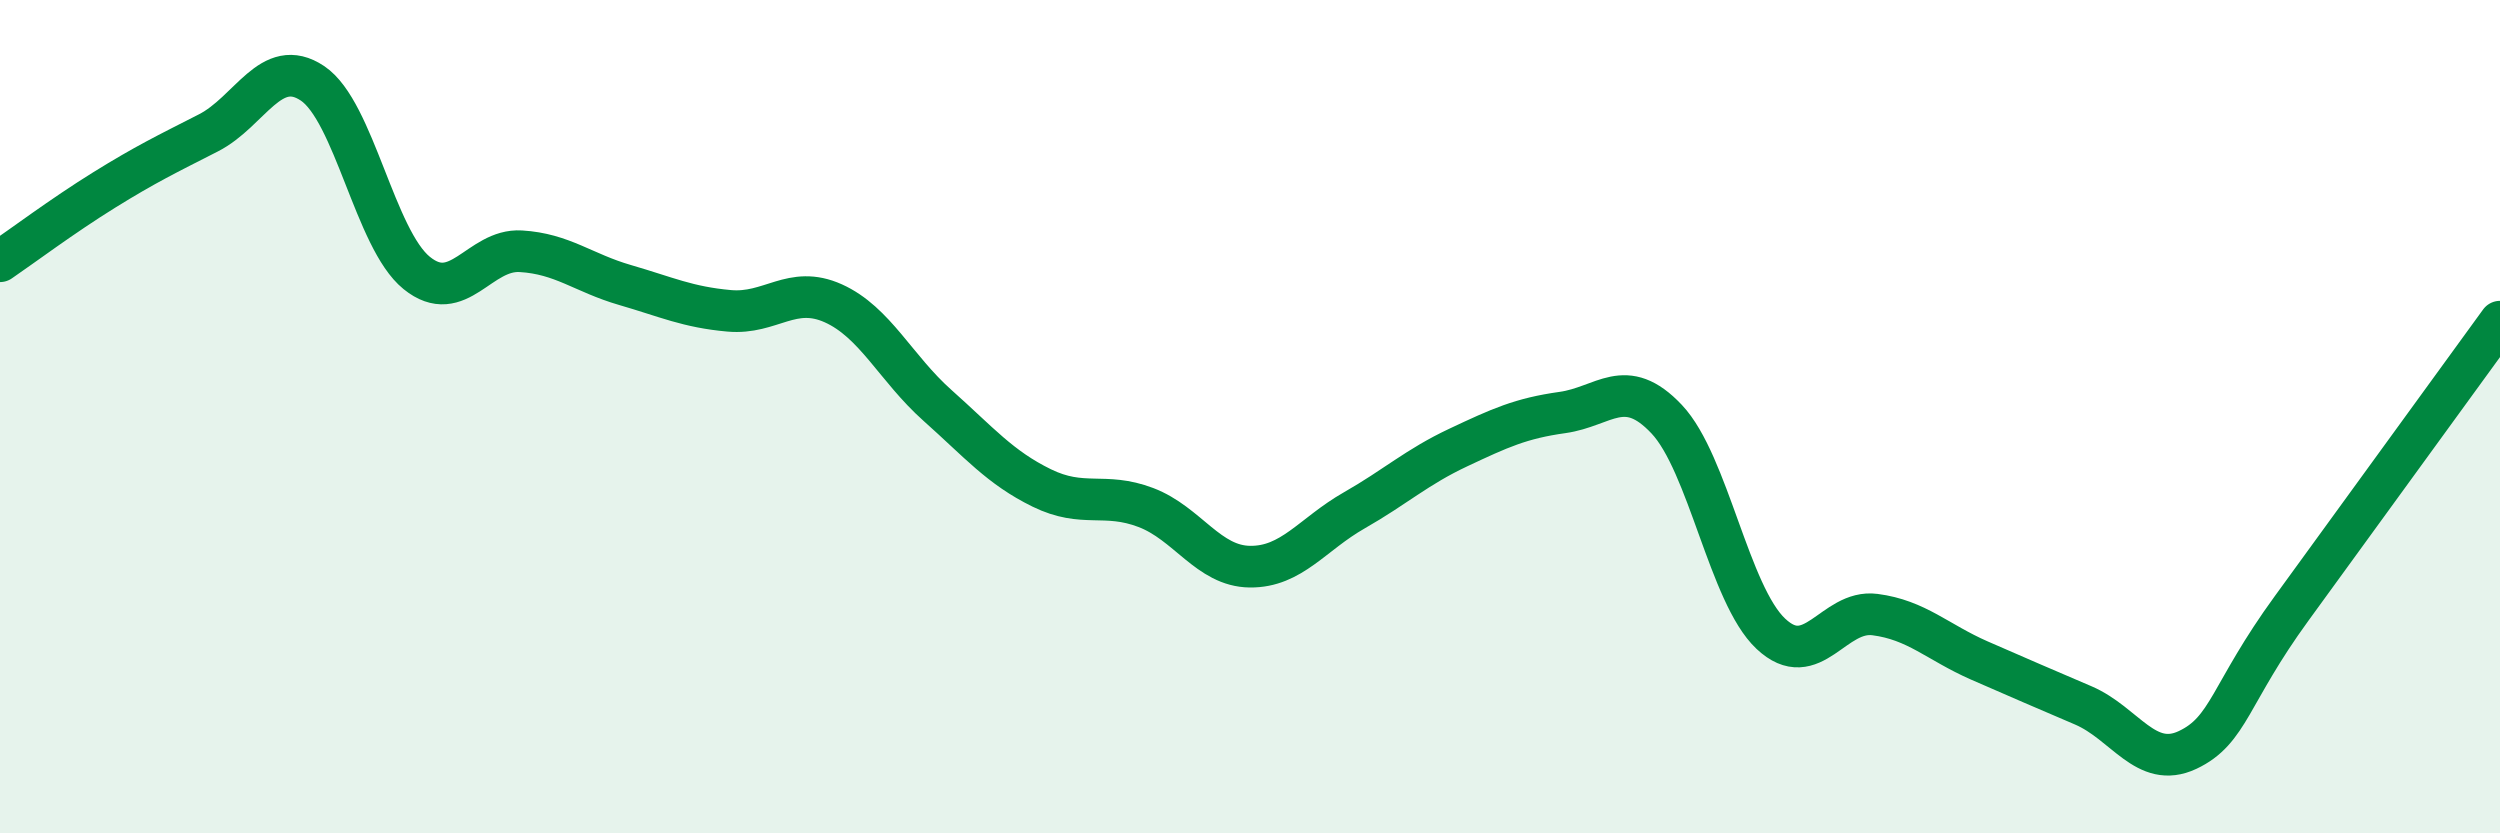 
    <svg width="60" height="20" viewBox="0 0 60 20" xmlns="http://www.w3.org/2000/svg">
      <path
        d="M 0,6.27 C 0.5,5.93 1.5,5.18 2.5,4.56 C 3.5,3.94 4,3.7 5,3.19 C 6,2.68 6.5,1.33 7.5,2 C 8.5,2.67 9,5.74 10,6.55 C 11,7.36 11.5,5.97 12.5,6.03 C 13.5,6.09 14,6.55 15,6.84 C 16,7.13 16.5,7.37 17.5,7.46 C 18.5,7.55 19,6.83 20,7.28 C 21,7.73 21.5,8.84 22.5,9.73 C 23.5,10.62 24,11.22 25,11.71 C 26,12.2 26.5,11.8 27.5,12.18 C 28.5,12.56 29,13.59 30,13.6 C 31,13.61 31.5,12.82 32.5,12.25 C 33.5,11.68 34,11.21 35,10.74 C 36,10.27 36.5,10.04 37.5,9.9 C 38.5,9.76 39,9 40,10.06 C 41,11.12 41.5,14.27 42.5,15.21 C 43.5,16.15 44,14.62 45,14.75 C 46,14.88 46.5,15.41 47.5,15.85 C 48.5,16.29 49,16.5 50,16.93 C 51,17.36 51.5,18.47 52.5,18 C 53.5,17.53 53.5,16.66 55,14.6 C 56.5,12.54 59,9.1 60,7.72L60 20L0 20Z"
        fill="#008740"
        opacity="0.1"
        stroke-linecap="round"
        stroke-linejoin="round"
      />
      <path
        d="M 0,6.27 C 0.5,5.93 1.5,5.18 2.5,4.56 C 3.5,3.94 4,3.7 5,3.19 C 6,2.68 6.5,1.33 7.5,2 C 8.5,2.67 9,5.74 10,6.55 C 11,7.36 11.5,5.97 12.5,6.03 C 13.5,6.09 14,6.55 15,6.84 C 16,7.13 16.5,7.37 17.5,7.46 C 18.5,7.55 19,6.83 20,7.28 C 21,7.73 21.5,8.84 22.5,9.73 C 23.5,10.62 24,11.22 25,11.71 C 26,12.2 26.5,11.8 27.5,12.18 C 28.5,12.56 29,13.59 30,13.6 C 31,13.61 31.5,12.82 32.5,12.25 C 33.5,11.68 34,11.21 35,10.74 C 36,10.27 36.5,10.04 37.5,9.9 C 38.5,9.76 39,9 40,10.06 C 41,11.12 41.5,14.27 42.5,15.21 C 43.5,16.15 44,14.62 45,14.75 C 46,14.88 46.5,15.41 47.5,15.85 C 48.5,16.29 49,16.5 50,16.93 C 51,17.36 51.5,18.47 52.5,18 C 53.5,17.53 53.5,16.66 55,14.6 C 56.5,12.54 59,9.1 60,7.72"
        stroke="#008740"
        stroke-width="1"
        fill="none"
        stroke-linecap="round"
        stroke-linejoin="round"
      />
    </svg>
  